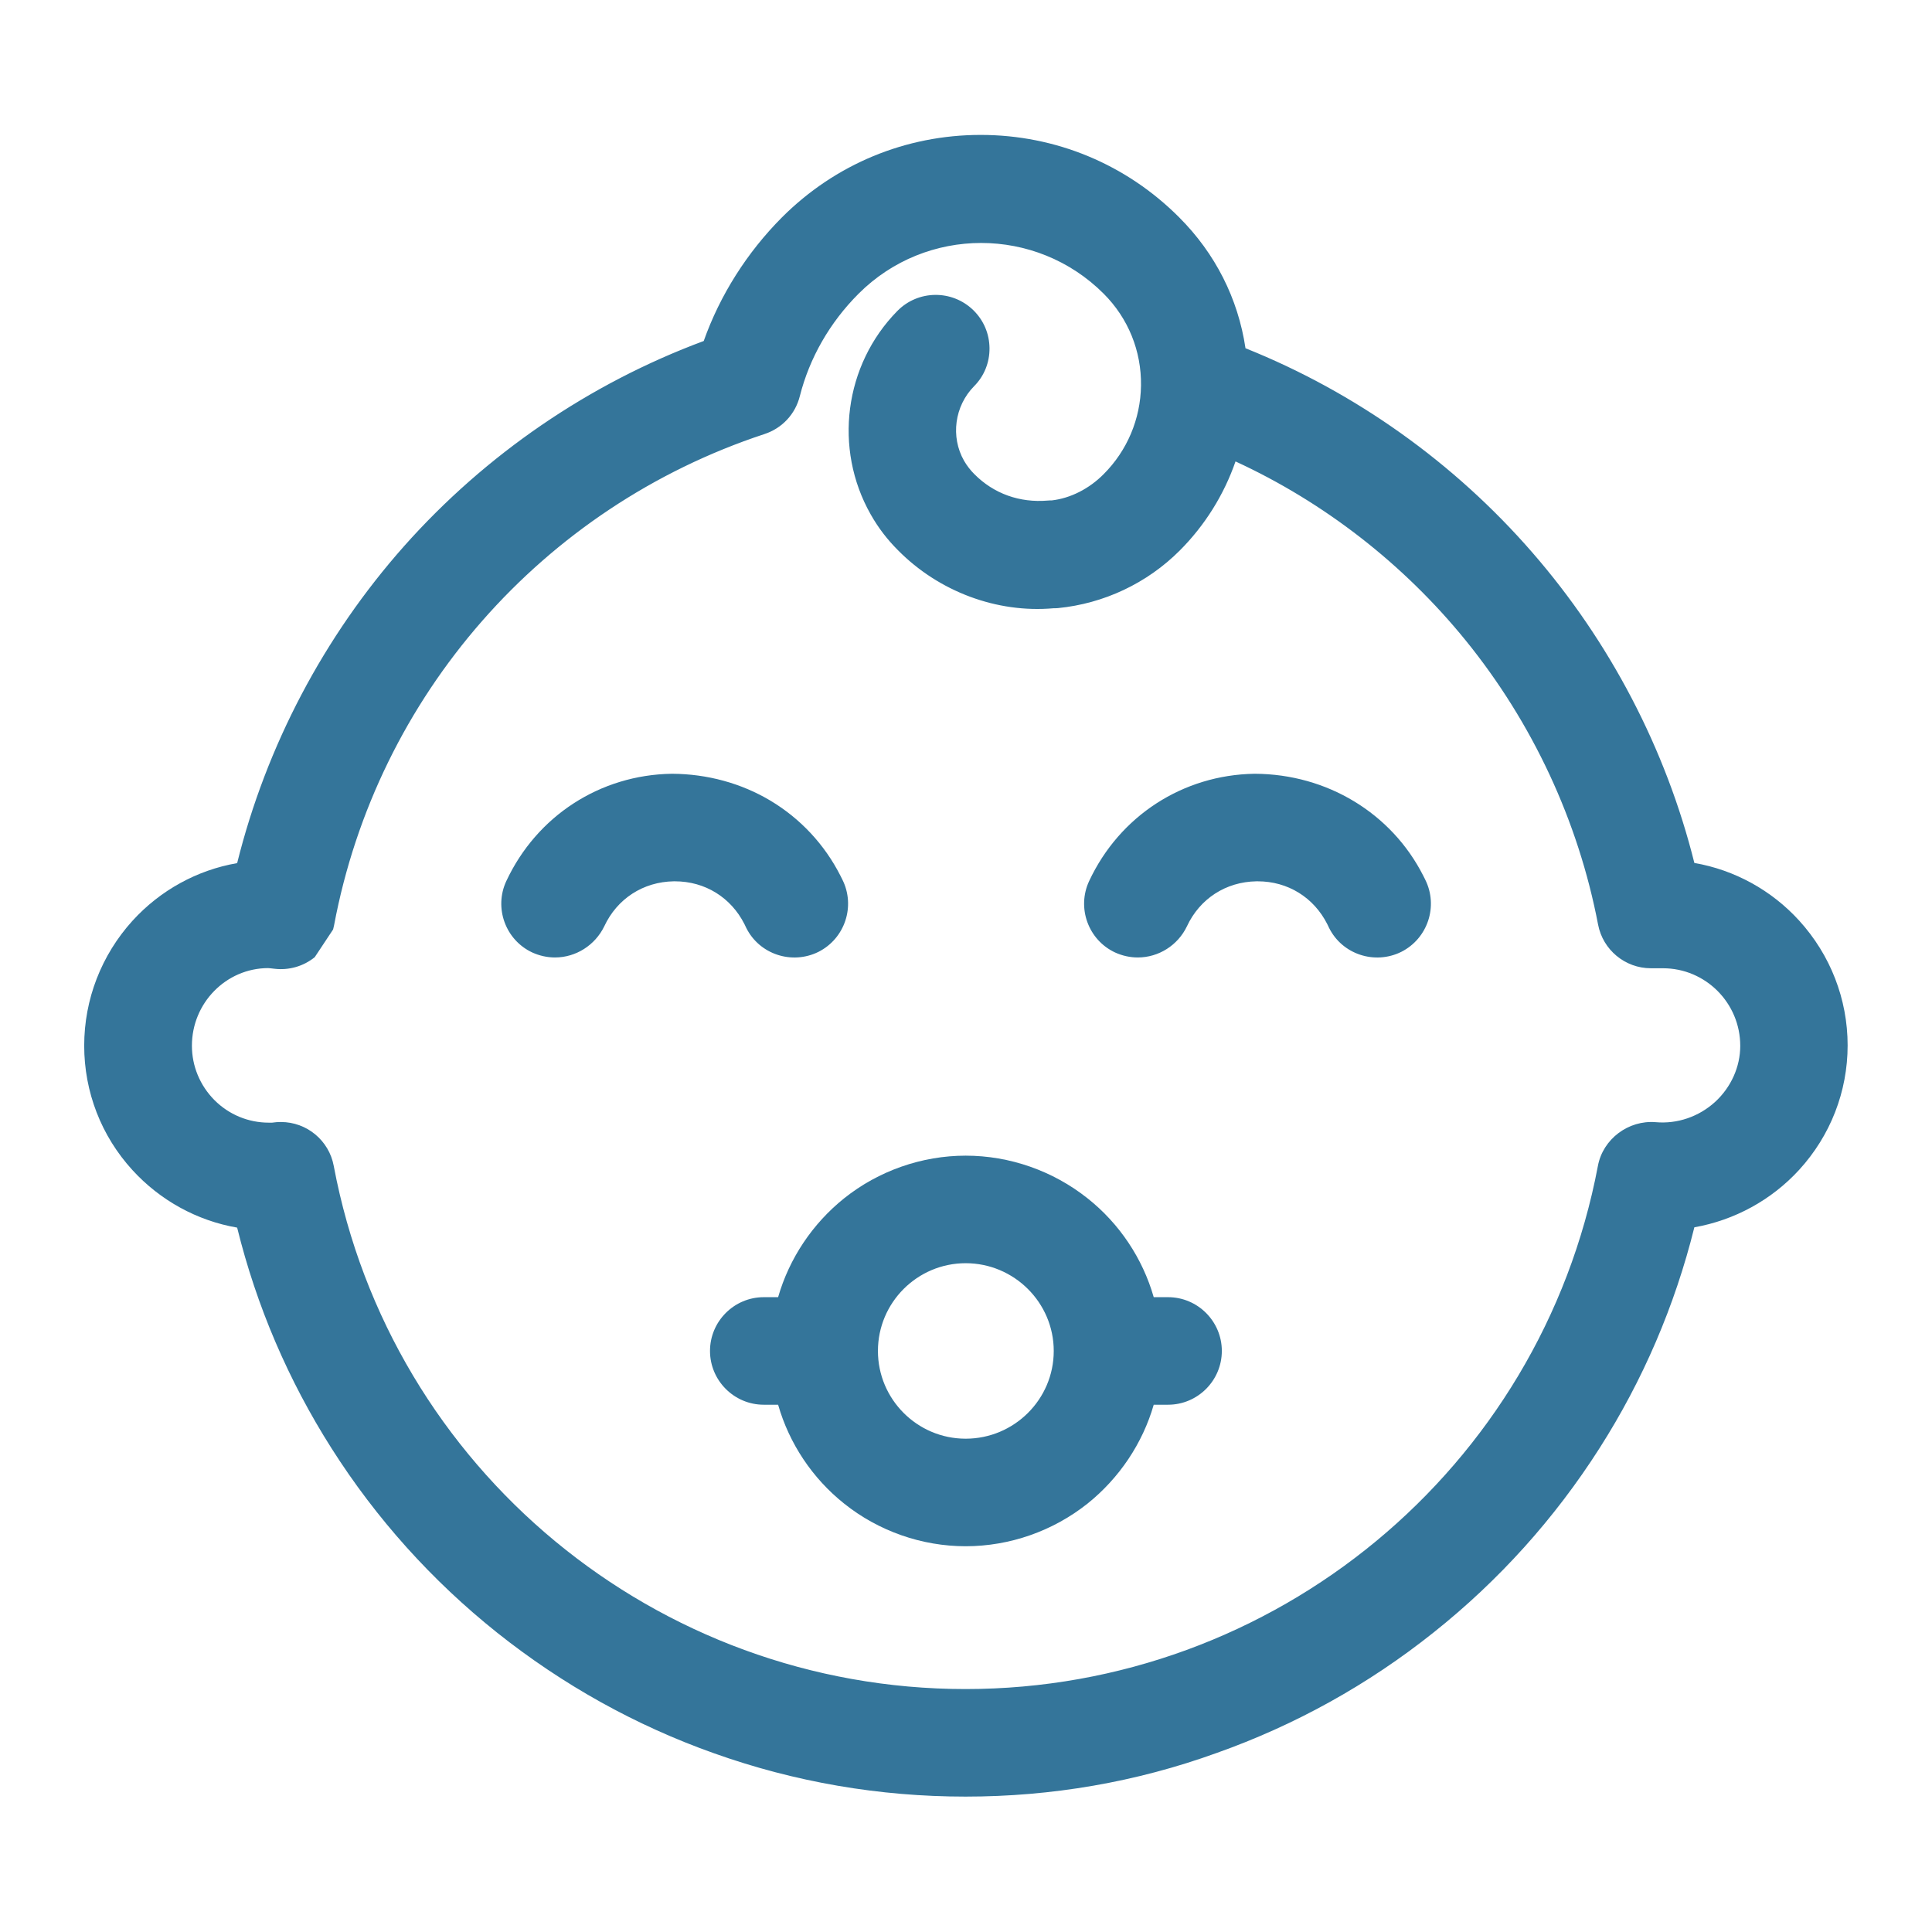 <?xml version="1.0" encoding="UTF-8"?>
<!-- Generator: Adobe Illustrator 26.3.1, SVG Export Plug-In . SVG Version: 6.00 Build 0)  -->
<svg xmlns="http://www.w3.org/2000/svg" xmlns:xlink="http://www.w3.org/1999/xlink" version="1.1" id="Layer_1" x="0px" y="0px" viewBox="0 0 1200 1200" style="enable-background:new 0 0 1200 1200;" xml:space="preserve">
<style type="text/css">
	.st0{fill:#34759A;}
</style>
<g>
	<g>
		<path class="st0" d="M469.4,570.4l1.2,2.3c6.3,12.5,21.6,17.6,34.1,11.3c12.5-6.3,17.6-21.6,11.3-34.1l-1.2-2.3    c-9.1-18-23-33-40.2-43.3c-16.9-10.1-36.7-15.6-57.2-15.7c-41.4,0.6-78.1,24.4-95.6,61.9c-5.9,12.7-0.4,27.8,12.2,33.8l0,0    c3.4,1.6,7,2.4,10.7,2.4c9.8,0,18.9-5.8,23.1-14.7c9.4-20.1,28.2-32.2,50.4-32.6c0.3,0,0.6,0,0.9,0    C440.8,539.4,459.6,551,469.4,570.4z"></path>
		<path class="st0" d="M344.7,594.7c-4.9,0-9.7-1.1-14.1-3.1c-16.7-7.8-23.9-27.8-16.1-44.4c18.9-40.4,58.2-65.9,102.7-66.6l0.1,0    l0.1,0c21.9,0.1,43.1,5.9,61.3,16.8c18.5,11.1,33.5,27.2,43.3,46.5l1.2,2.4c8.3,16.5,1.6,36.6-14.8,44.9    c-16.5,8.2-36.7,1.6-44.9-14.9l-1.1-2.3c-8.4-16.6-24.5-26.6-43.2-26.6c-0.2,0-0.4,0-0.6,0l-0.1,0c-19,0.3-35.2,10.8-43.2,28    C369.6,587.1,357.7,594.7,344.7,594.7z M417.4,496.6c-38.3,0.6-72.2,22.6-88.4,57.3c-4.1,8.7-0.3,19.1,8.4,23.1    c2.4,1.1,4.8,1.6,7.4,1.6c6.8,0,13-3.9,15.8-10.1c10.7-22.9,32.1-36.8,57.4-37.2c0.4,0,0.7,0,1.1,0c24.8,0,46.3,13.2,57.4,35.4    l1.2,2.3c4.3,8.6,14.8,12,23.4,7.7c8.6-4.3,12-14.8,7.7-23.4l-1.2-2.3c-8.4-16.6-21.3-30.5-37.2-40    C454.8,501.7,436.4,496.7,417.4,496.6z"></path>
	</g>
	<g>
		<path class="st0" d="M876.8,547.5c-18.3-36.1-55.6-58.7-97.5-58.9c-41.4,0.6-78.1,24.4-95.6,61.9c-5.9,12.7-0.4,27.8,12.2,33.8    l0,0c3.4,1.6,7,2.4,10.7,2.4c9.8,0,18.9-5.8,23.1-14.7c9.4-20.1,28.2-32.2,50.4-32.6c0.3,0,0.6,0,0.9,0c21.7,0,40.5,11.6,50.3,31    l1.2,2.3c6.3,12.5,21.6,17.6,34.1,11.3c12.5-6.3,17.6-21.6,11.3-34.1L876.8,547.5z"></path>
		<path class="st0" d="M706.7,594.7c-4.9,0-9.7-1.1-14.1-3.1c-16.7-7.8-23.9-27.8-16.1-44.4c18.9-40.4,58.2-65.9,102.7-66.6l0.1,0    l0.1,0c44.9,0.2,84.9,24.5,104.6,63.3l1.2,2.4c8.3,16.5,1.6,36.6-14.8,44.9c-16.5,8.2-36.7,1.6-44.9-14.9l-1.1-2.3    c-8.4-16.6-24.5-26.6-43.2-26.6c-0.2,0-0.4,0-0.6,0l-0.2,0c-19,0.3-35.2,10.8-43.2,28C731.6,587.1,719.7,594.7,706.7,594.7z     M779.4,496.6c-38.3,0.6-72.2,22.6-88.4,57.3c-4.1,8.7-0.3,19.1,8.4,23.1c2.4,1.1,4.8,1.6,7.4,1.6c6.8,0,13-3.9,15.8-10.1    c10.7-22.9,32.1-36.8,57.4-37.2c0.4,0,0.8,0,1.1,0c24.8,0,46.2,13.2,57.4,35.4l1.2,2.3c4.3,8.6,14.8,12,23.4,7.7    c8.6-4.3,12-14.8,7.7-23.4l-1.2-2.3C852.8,517.7,818.2,496.8,779.4,496.6z"></path>
	</g>
	<g>
		<path class="st0" d="M725.4,813.7h-15c-11.8-51.1-57.8-87.9-110.6-87.9c-52.7,0-98.6,36.8-110.4,87.9h-15.1    c-14,0-25.4,11.4-25.4,25.4s11.4,25.4,25.4,25.4h15.1c11.8,51.1,57.7,87.9,110.4,87.9c52.8,0,98.8-36.8,110.6-87.9h15.1    c14,0,25.4-11.4,25.4-25.4S739.5,813.7,725.4,813.7z M599.8,776.6c34.6,0,62.7,28,62.7,62.5c0,34.4-28.1,62.5-62.7,62.5    c-34.4,0-62.5-28-62.5-62.5C537.3,804.7,565.3,776.6,599.8,776.6z"></path>
		<path class="st0" d="M599.8,960.4c-27.3,0-54.1-9.4-75.5-26.5c-19.7-15.7-34.1-37.3-41-61.4h-8.9c-18.4,0-33.4-15-33.4-33.4    s15-33.4,33.4-33.4h8.9c6.9-24,21.3-45.6,41-61.4c21.4-17.1,48.3-26.5,75.5-26.5c27.3,0,54.2,9.4,75.7,26.5    c19.8,15.7,34.2,37.3,41.1,61.4h8.9c18.4,0,33.4,15,33.4,33.4s-15,33.4-33.4,33.4h-8.9c-6.9,24-21.4,45.6-41.1,61.4    C654,951,627.1,960.4,599.8,960.4z M474.3,821.7c-9.6,0-17.4,7.8-17.4,17.4c0,9.6,7.8,17.4,17.4,17.4h21.4l1.4,6.2    c5.3,23,18.4,43.8,37,58.6c18.6,14.8,41.9,23,65.6,23c23.7,0,47-8.2,65.7-23c18.6-14.8,31.8-35.6,37.1-58.6l1.4-6.2h21.4    c9.6,0,17.4-7.8,17.4-17.4c0-9.6-7.8-17.4-17.4-17.4H704l-1.4-6.2c-5.3-23-18.5-43.8-37.1-58.7c-18.7-14.9-42-23-65.7-23    c-23.7,0-46.9,8.2-65.6,23c-18.6,14.8-31.7,35.7-37,58.7l-1.4,6.2H474.3z M599.8,909.6c-38.9,0-70.5-31.6-70.5-70.5    c0-38.9,31.6-70.5,70.5-70.5c39,0,70.7,31.6,70.7,70.5C670.5,878,638.8,909.6,599.8,909.6z M599.8,784.6    c-30,0-54.5,24.4-54.5,54.5c0,30,24.4,54.5,54.5,54.5c30.1,0,54.7-24.4,54.7-54.5C654.5,809.1,629.9,784.6,599.8,784.6z"></path>
	</g>
	<g>
		<path class="st0" d="M1111.7,577.4c-17.3-18.9-40.5-31-65.7-34.1c-17-71.6-51.7-138.9-100.3-194.8    c-48.7-56-110.7-99.6-179.4-126.3c-3.6-31-17.2-59.1-39.5-81.3c-31.5-31.5-73.3-48.8-117.7-48.8c-44.4,0-86.2,17.3-117.7,48.8    c-21.9,21.9-38.4,48.6-48,77.3c-71.4,25.9-135.8,69.6-186.3,126.4c-50.3,56.6-85.9,125.2-103.3,198.8    c-25.2,3.1-48.4,15.1-65.6,34.1c-18,19.8-27.9,45.4-27.9,72.2c0,26.6,9.9,52.2,27.9,71.9c17.2,18.9,40.4,30.8,65.6,33.9    c11.7,49.8,31.6,96.9,59,140.1c27.2,42.8,61.2,80.7,101.1,112.4c39.9,31.8,84.4,56.6,132.4,73.6c49.3,17.5,100.9,26.4,153.5,26.4    c52.6,0,104.2-8.9,153.5-26.4c48-17,92.5-41.8,132.5-73.6c39.9-31.8,73.9-69.6,101.2-112.4c27.5-43.1,47.4-90.2,59.1-140.1    c25.2-3.1,48.4-15.1,65.7-33.9c18.1-19.7,28-45.2,28-71.9C1139.7,622.8,1129.8,597.2,1111.7,577.4z M1000.3,725.6    c-36.3,192.1-204.8,331.5-400.7,331.5c-195.8,0-364.1-139.4-400.2-331.5c-2.3-12-12.8-20.7-25-20.7c-1.4,0-2.8,0.1-4.2,0.3    c-0.8,0.1-1.7,0.1-2.7,0.1l-0.6,0c-14.9,0-28.9-5.8-39.4-16.4c-10.5-10.5-16.4-24.5-16.4-39.4c0-31,24.9-56.2,55.5-56.2    c0.8,0,2.6,0.2,4.7,0.4c7.7,0.9,15.1-1.7,20.4-6.6l7.5-1.9h-5.6c2.9-3.3,5-7.4,5.9-12.1c27.4-145.6,131.9-264.8,272.7-311.2    c8.3-2.7,14.6-9.4,16.7-17.9c6.3-25.1,19.7-48.4,38.6-67.3c45.1-45.1,118.4-45.1,163.5,0c16.8,16.8,25.9,39.1,25.5,62.9    c-0.3,23-9.4,44.5-25.5,60.6c-10.4,10.4-24,17.2-37.4,18.6c-0.7,0-1.5,0-2.3,0.1c-19.8,1.7-38.3-4.9-51.9-18.7    c-3-3-5.5-6.3-7.7-10c-10.2-18-7.1-41,7.5-55.8c4.8-4.8,7.3-11.3,7.3-18.1c-0.1-6.8-2.8-13.2-7.6-17.9c-10-9.8-26.1-9.7-36,0.3    c-30.4,31-36.7,78.9-15.3,116.7c4.5,7.8,9.7,14.6,15.8,20.6c23.8,24.1,57.6,36.6,90.4,33.6c0.7,0,1.6,0,2.5-0.1    c26.6-2.6,51.7-14.4,70.7-33.4c16.9-16.9,29.1-37.8,35.4-60.7c59.7,25.9,112.9,66.3,154.1,117.1c42.4,52.2,71.4,114.5,84,180.1    c2.3,12,12.8,20.6,25,20.6h7.5c30.9,0,56,25.2,56,56.2c0,15.3-6.6,30.2-18.2,40.8c-11.7,10.7-27.4,16.1-43,14.7    C1014.7,703.9,1002.7,712.9,1000.3,725.6z"></path>
		<path class="st0" d="M599.7,1115.9c-53.5,0-106-9-156.2-26.9c-48.8-17.3-94.1-42.6-134.7-74.9c-40.5-32.3-75.1-70.8-102.8-114.4    c-26.9-42.3-46.7-88.5-58.7-137.2c-24.9-4.3-47.8-16.9-65-35.7c-19.4-21.2-30-48.6-30-77.3c0-28.8,10.7-56.3,30-77.6    c17.2-18.9,40.1-31.5,65-35.8c18.1-72.8,53.9-140.8,103.8-197c50.5-56.8,114.7-100.8,186-127.3c10.1-28.5,26.9-55,48.6-76.8    c33-33,76.8-51.2,123.4-51.2c46.6,0,90.4,18.2,123.3,51.2c22.4,22.4,36.6,50.4,41.2,81.3c68.2,27.3,129.7,71.1,178.1,126.8    c48.2,55.4,83,122,100.7,192.9c24.9,4.3,47.9,16.9,65.1,35.8c19.4,21.3,30.1,48.8,30.1,77.5c0,28.7-10.7,56.1-30.1,77.3    c-17.2,18.8-40.2,31.3-65.1,35.7c-12.1,48.7-31.9,94.9-58.9,137.2c-27.8,43.6-62.4,82.1-103,114.4c-40.6,32.4-86,57.6-134.8,74.9    C705.7,1106.9,653.2,1115.9,599.7,1115.9z M609.2,100.1c-42.3,0-82.1,16.5-112.1,46.5c-21,21-36.9,46.6-46,74.2l-1.2,3.7l-3.6,1.3    c-70.2,25.4-133.5,68.4-183.1,124.2c-49.3,55.5-84.4,123.1-101.5,195.3l-1.3,5.4l-5.5,0.7c-23.2,2.9-44.8,14.1-60.7,31.5    c-16.7,18.3-25.9,42-25.9,66.8c0,24.6,9.2,48.3,25.8,66.5c15.9,17.4,37.4,28.5,60.6,31.4l5.5,0.7l1.3,5.4    c11.5,48.9,31,95.2,57.9,137.6c26.8,42.1,60.2,79.3,99.3,110.5c39.2,31.3,83,55.6,130.1,72.4c48.4,17.2,99.2,26,150.8,26    c51.6,0,102.4-8.7,150.9-26c47.1-16.8,90.9-41.1,130.1-72.4c39.2-31.2,72.6-68.4,99.4-110.5c27-42.4,46.5-88.7,58.1-137.6l1.3-5.4    l5.5-0.7c23.3-2.9,44.9-14,60.8-31.4c16.7-18.2,25.9-41.8,25.9-66.5c0-24.7-9.2-48.5-25.9-66.8c-15.9-17.5-37.5-28.7-60.8-31.5    l-5.5-0.7l-1.3-5.4c-16.7-70.4-50.8-136.5-98.5-191.4c-47.8-54.9-108.8-97.9-176.3-124.1l-4.5-1.7l-0.6-4.8    c-3.4-29.2-16.2-55.6-37.2-76.6C691.2,116.6,651.5,100.1,609.2,100.1z M599.7,1065.1c-199.7,0-371.3-142.1-408.1-338    c-1.5-8.2-8.7-14.2-17.1-14.2c-1,0-1.9,0.1-2.9,0.2c-1.5,0.3-3,0.2-4.1,0.2l-0.6,0c-17,0-33-6.7-45-18.7    c-12.1-12.1-18.7-28.1-18.7-45.1c0-35.3,28.5-64.2,63.4-64.2l0.3,0c1.2,0,3.3,0.2,5.4,0.5c5.1,0.6,10.2-1,14-4.5l0.7-0.6l0.6-0.7    c2.1-2.3,3.5-5.2,4-8.3c27.9-148.4,134.5-270,278-317.3c5.7-1.9,10-6.5,11.5-12.3c6.7-26.5,20.8-51.1,40.7-71    c48.2-48.2,126.6-48.2,174.8,0c18.4,18.4,28.2,42.7,27.9,68.6c-0.4,25-10.3,48.5-27.8,66.1c-11.7,11.7-27,19.3-42.2,20.9l-0.8,0    c-0.6,0-1.2,0-1.6,0.1c-22.3,1.9-43-5.6-58.4-21.1c-3.5-3.5-6.4-7.3-8.9-11.7c-12-21.2-8.4-48,8.7-65.4c3.3-3.3,5-7.7,5-12.4    c0-4.7-1.9-9-5.2-12.3c-6.9-6.7-17.9-6.6-24.6,0.2c-27.9,28.4-33.7,72.5-14,107.2c4.1,7.1,8.9,13.3,14.5,18.9    c22.2,22.4,53.6,34.1,84,31.3l0.7,0c0.6,0,1.3,0,1.8-0.1c24.7-2.4,48.1-13.4,65.8-31.1c15.9-15.9,27.4-35.7,33.4-57.2l2.4-8.9    l8.5,3.7c60.8,26.4,115.1,67.7,157.1,119.4c43.2,53.2,72.8,116.7,85.6,183.7c1.6,8.2,8.8,14.1,17.1,14.1h7.5    c35.3,0,64,28.8,64,64.2c0,17.5-7.6,34.6-20.8,46.7c-13.4,12.2-31.3,18.4-49.1,16.8c-8.9-0.8-17.1,5.4-18.7,14.1l0,0    C971.2,922.9,799.4,1065.1,599.7,1065.1z M195.5,594.5c-7,5.7-16.1,8.3-25.1,7.2c-1.9-0.2-3.3-0.4-3.9-0.4    c-26.1,0.1-47.3,21.7-47.3,48.2c0,12.7,5,24.7,14,33.8c9,9,21,14,33.8,14l0.8,0c0.5,0,1,0,1.2,0l0,0c1.9-0.3,3.7-0.4,5.5-0.4    c16.1,0,29.9,11.5,32.8,27.3c35.4,188.3,200.4,324.9,392.4,324.9c192,0,357.2-136.7,392.8-325c3.1-16.6,18.9-28.5,35.9-27.1    c13.4,1.2,26.8-3.4,36.9-12.6c9.9-9.1,15.6-21.8,15.6-34.8c0-26.6-21.5-48.2-48-48.2h-7.5c-16,0-29.8-11.4-32.8-27.1    c-12.3-64.4-40.8-125.5-82.3-176.6c-38.5-47.4-87.8-85.7-142.9-111.1c-7.2,20.8-19.1,39.8-34.7,55.4    c-20.3,20.3-47.1,32.9-75.6,35.7c-1.1,0.1-2.1,0.1-2.8,0.1c-35.1,3.1-71.1-10.3-96.5-36c-6.6-6.6-12.2-13.8-17-22.3    c-23.2-40.9-16.4-92.8,16.5-126.3c12.9-13.2,34.1-13.4,47.3-0.5c6.4,6.3,9.9,14.6,10,23.5c0.1,8.9-3.3,17.4-9.6,23.7    c-12.1,12.3-14.7,31.4-6.2,46.3c1.8,3.1,3.9,5.8,6.4,8.3c12,12.1,28.1,17.9,45.6,16.4c0.9-0.1,1.8-0.1,2.5-0.1    c11.5-1.3,23.2-7.2,32.2-16.3c14.6-14.6,22.9-34.2,23.2-55c0.3-21.5-7.9-41.8-23.2-57.1c-42-42-110.2-42-152.2,0    c-17.9,17.9-30.5,39.9-36.5,63.6c-2.8,11.2-11,20-22,23.6c-138,45.5-240.5,162.4-267.3,305.1c-0.2,0.9-0.4,1.7-0.6,2.6"></path>
	</g>
</g>
</svg>
